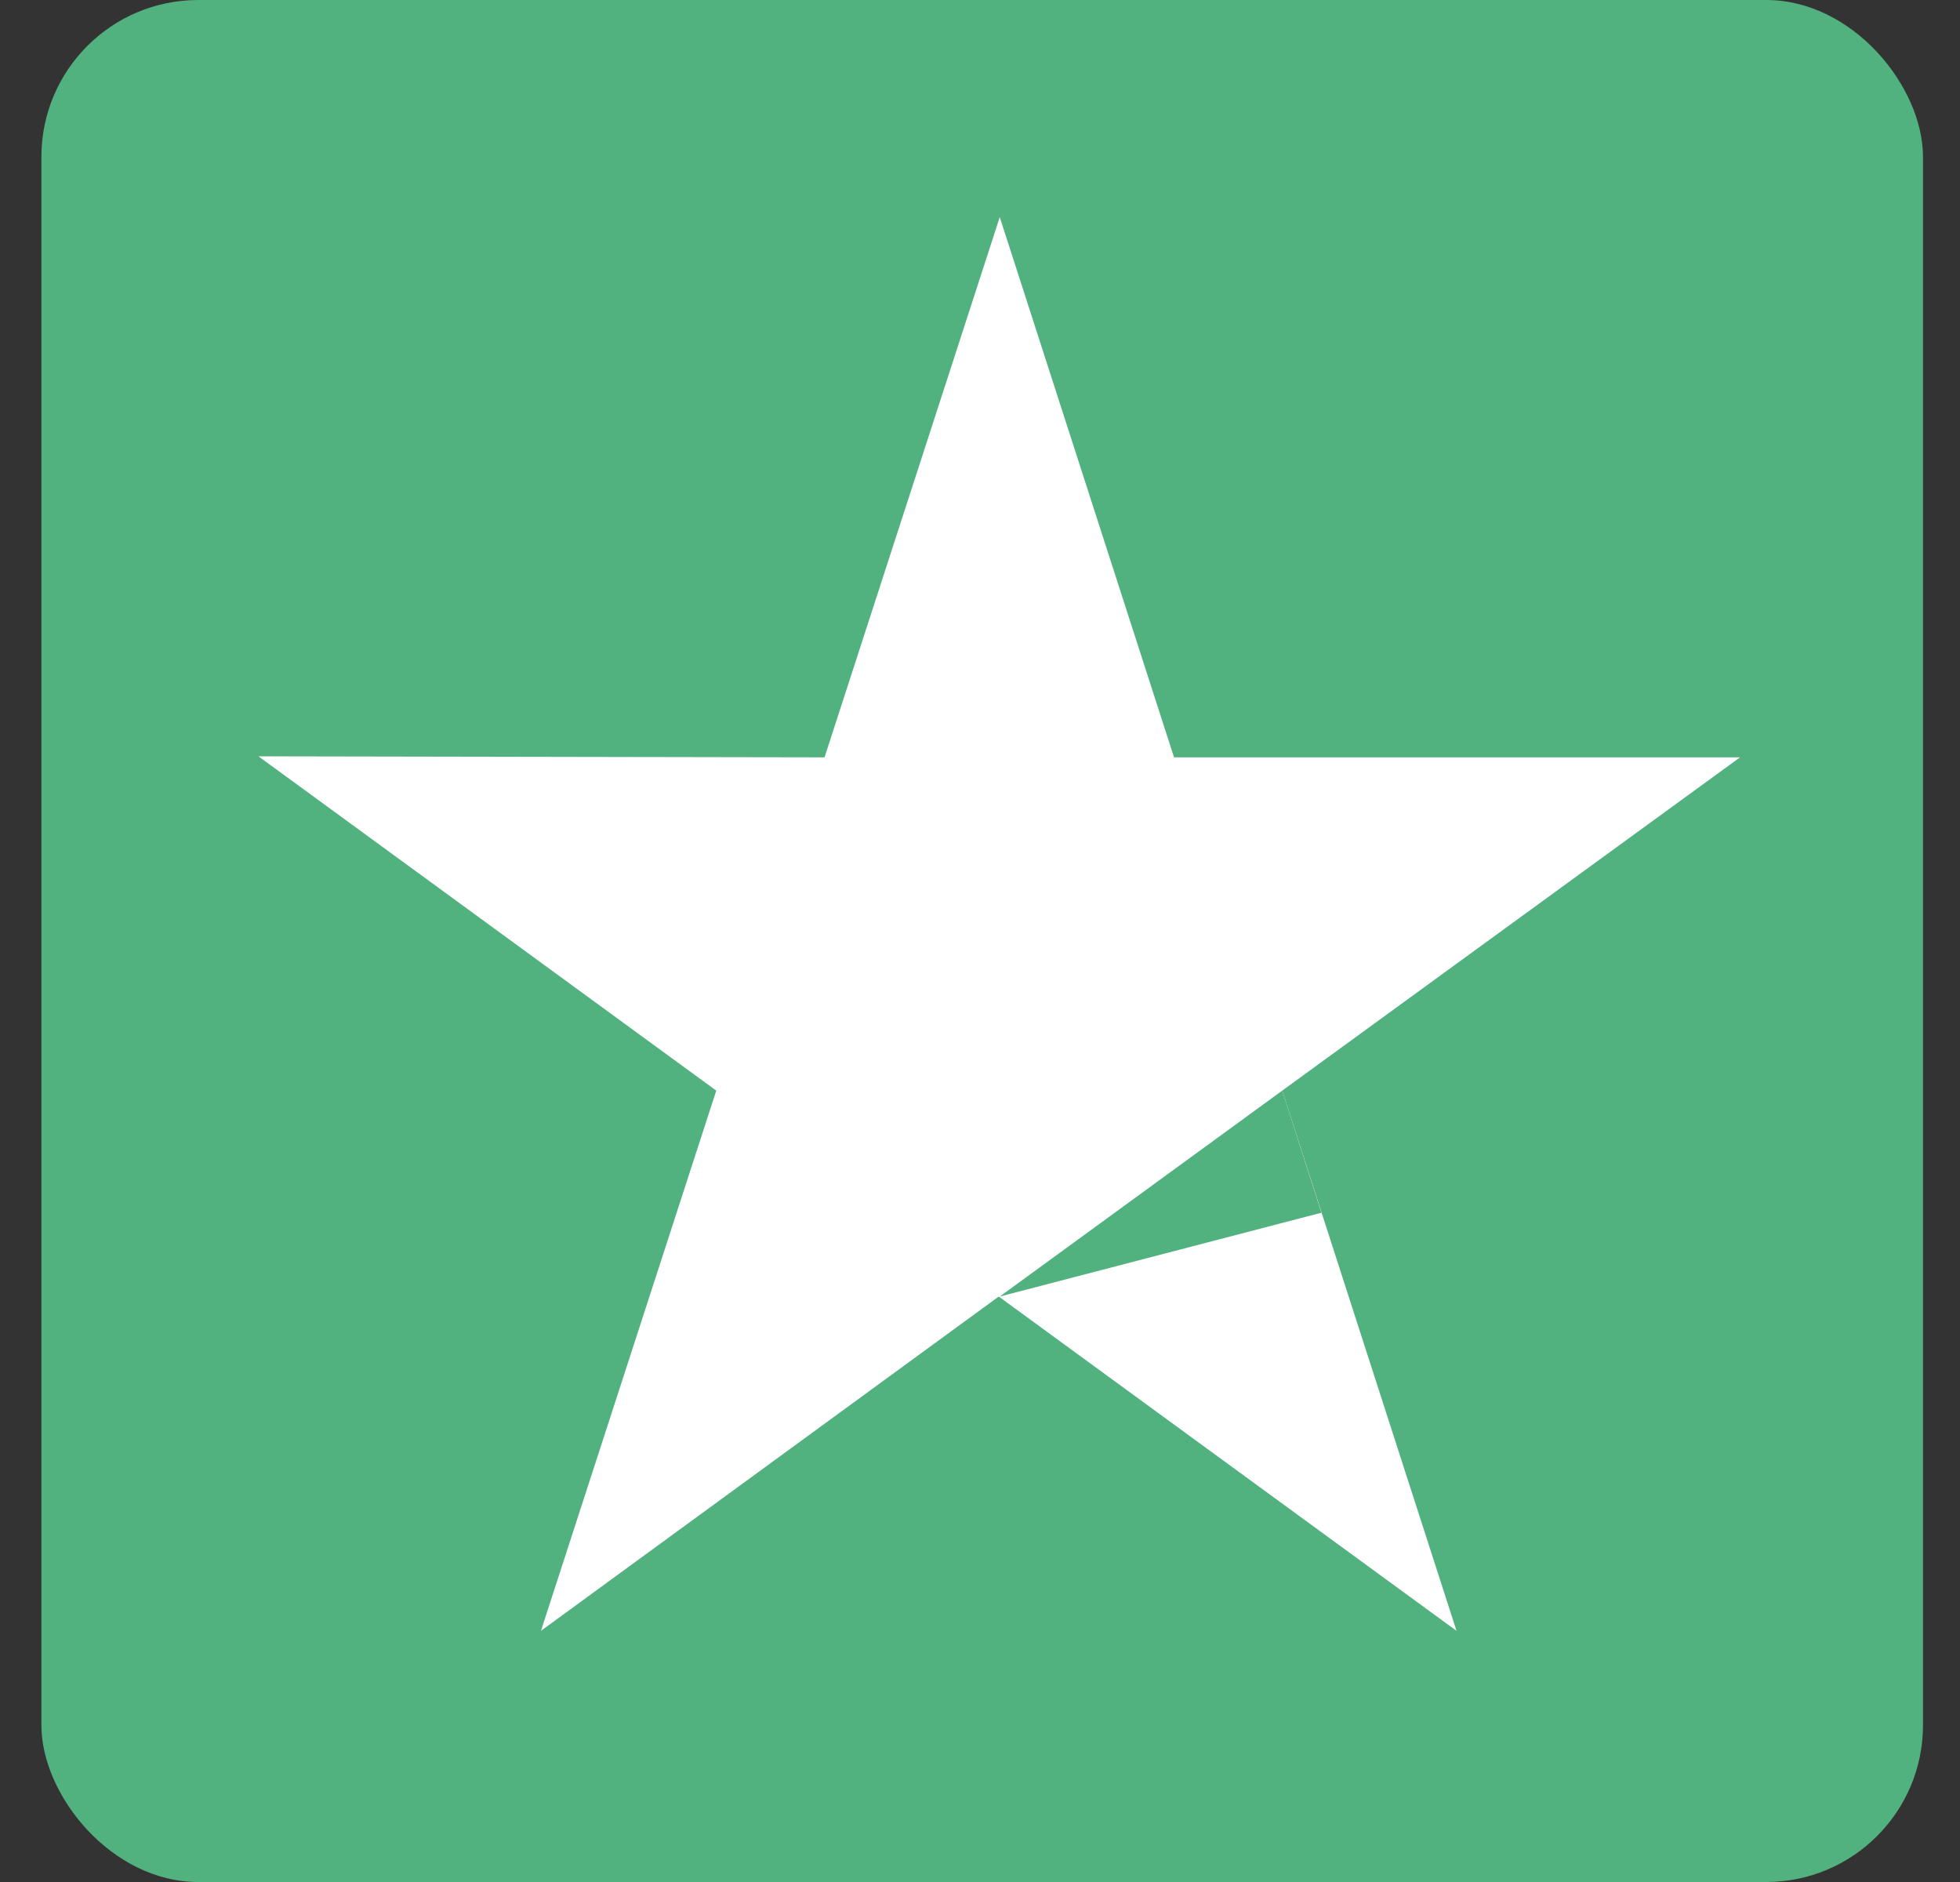 <svg width="25" height="24" viewBox="0 0 25 24" fill="none" xmlns="http://www.w3.org/2000/svg">
<rect x="0" y="0" width="25" height="24" fill="#333333" stroke="none"/>
<rect x="0.528" width="24" height="24" rx="2" fill="#51B27F"/>
<path d="M22.194 9.658H14.975L12.752 2.769L10.517 9.658L3.297 9.645L9.136 13.908L6.9 20.797L12.739 16.534L18.578 20.797L16.355 13.908L22.194 9.658Z" fill="white"/>
<path d="M16.855 15.465L16.355 13.908L12.752 16.534L16.855 15.465Z" fill="#51B27F"/>
</svg>
